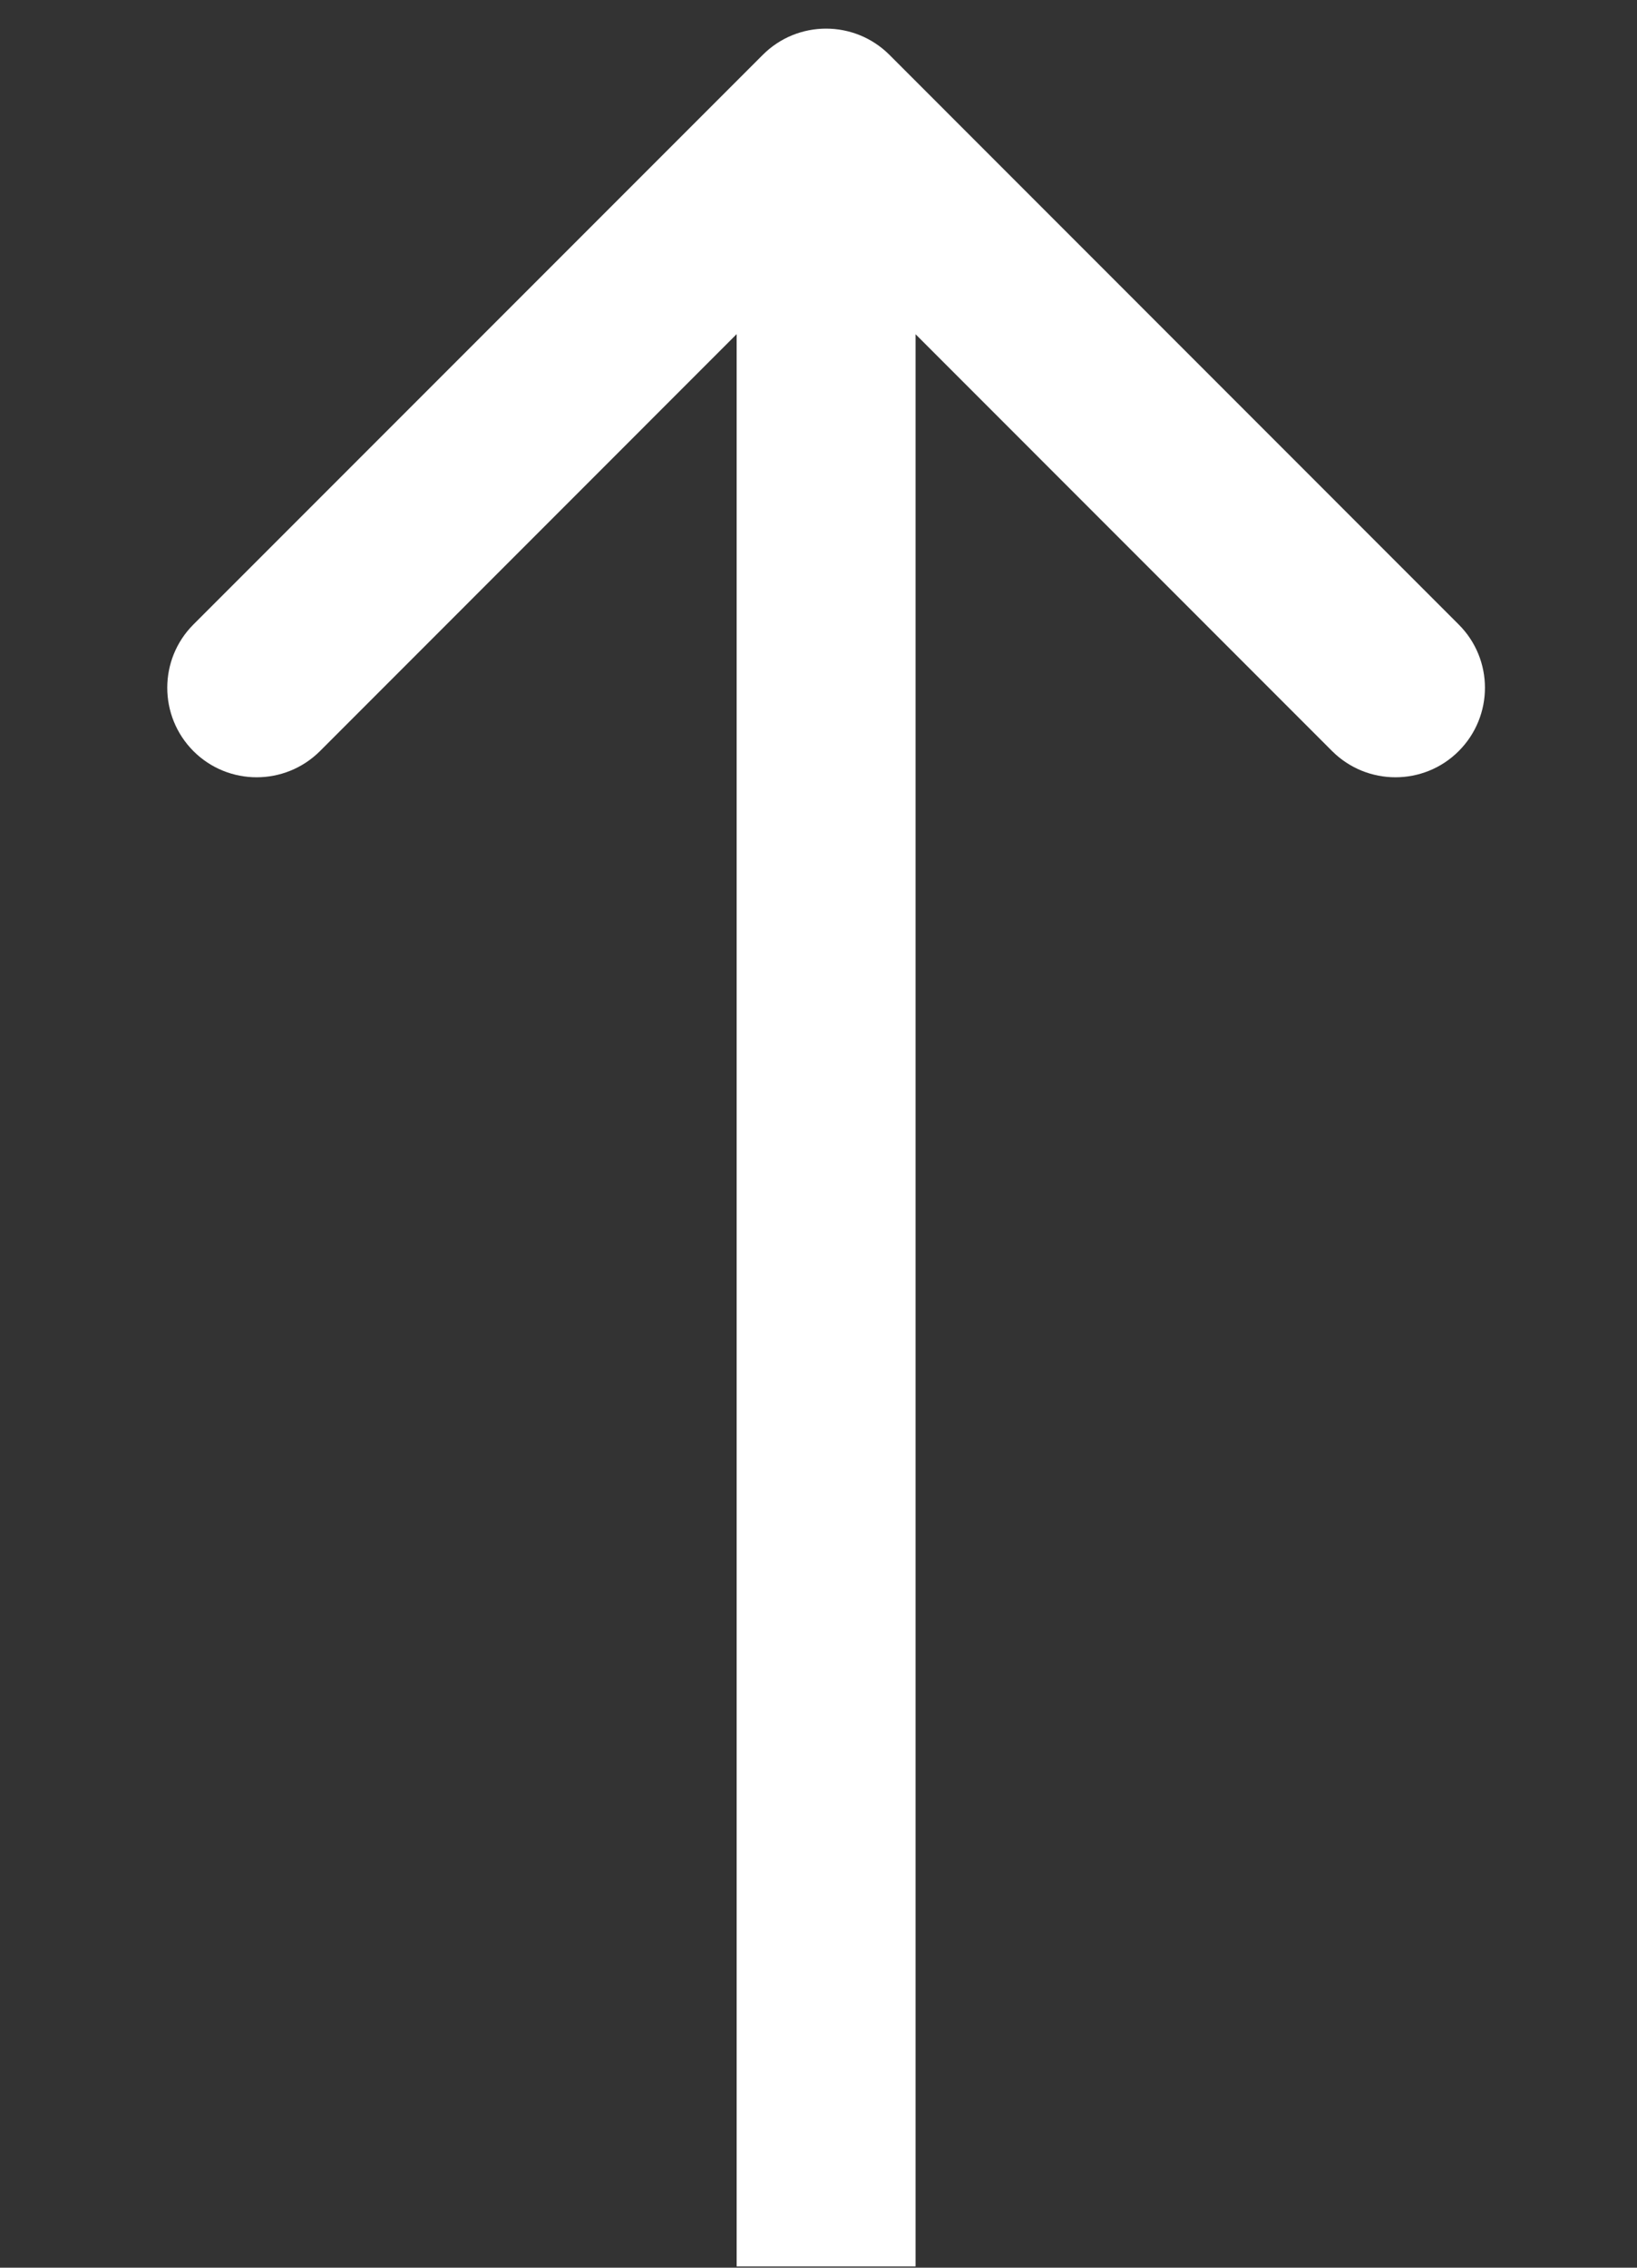 <svg width="13" height="18" viewBox="0 0 13 18" fill="none" xmlns="http://www.w3.org/2000/svg">
<rect x="0" y="0" width="13" height="18" fill="#333333" stroke="none"/>
<g clip-path="url(#clip0_55_18)">
<g clip-path="url(#clip1_55_18)">
<path d="M7.063 0.435C6.785 0.158 6.335 0.158 6.058 0.435L1.536 4.957C1.259 5.234 1.259 5.684 1.536 5.962C1.813 6.239 2.263 6.239 2.541 5.962L6.56 1.942L10.579 5.962C10.857 6.239 11.307 6.239 11.584 5.962C11.862 5.684 11.862 5.234 11.584 4.957L7.063 0.435ZM7.271 17.99V0.938H5.85V17.99H7.271Z" fill="white"/>
</g>
</g>
<defs>
<clipPath id="clip0_55_18">
<rect width="18" height="11.36" fill="white" transform="matrix(0 -1 1 0 0.88 17.99)"/>
</clipPath>
<clipPath id="clip1_55_18">
<rect width="18" height="11.368" fill="white" transform="matrix(0 -1 1 0 0.876 17.99)"/>
</clipPath>
</defs>
</svg>
